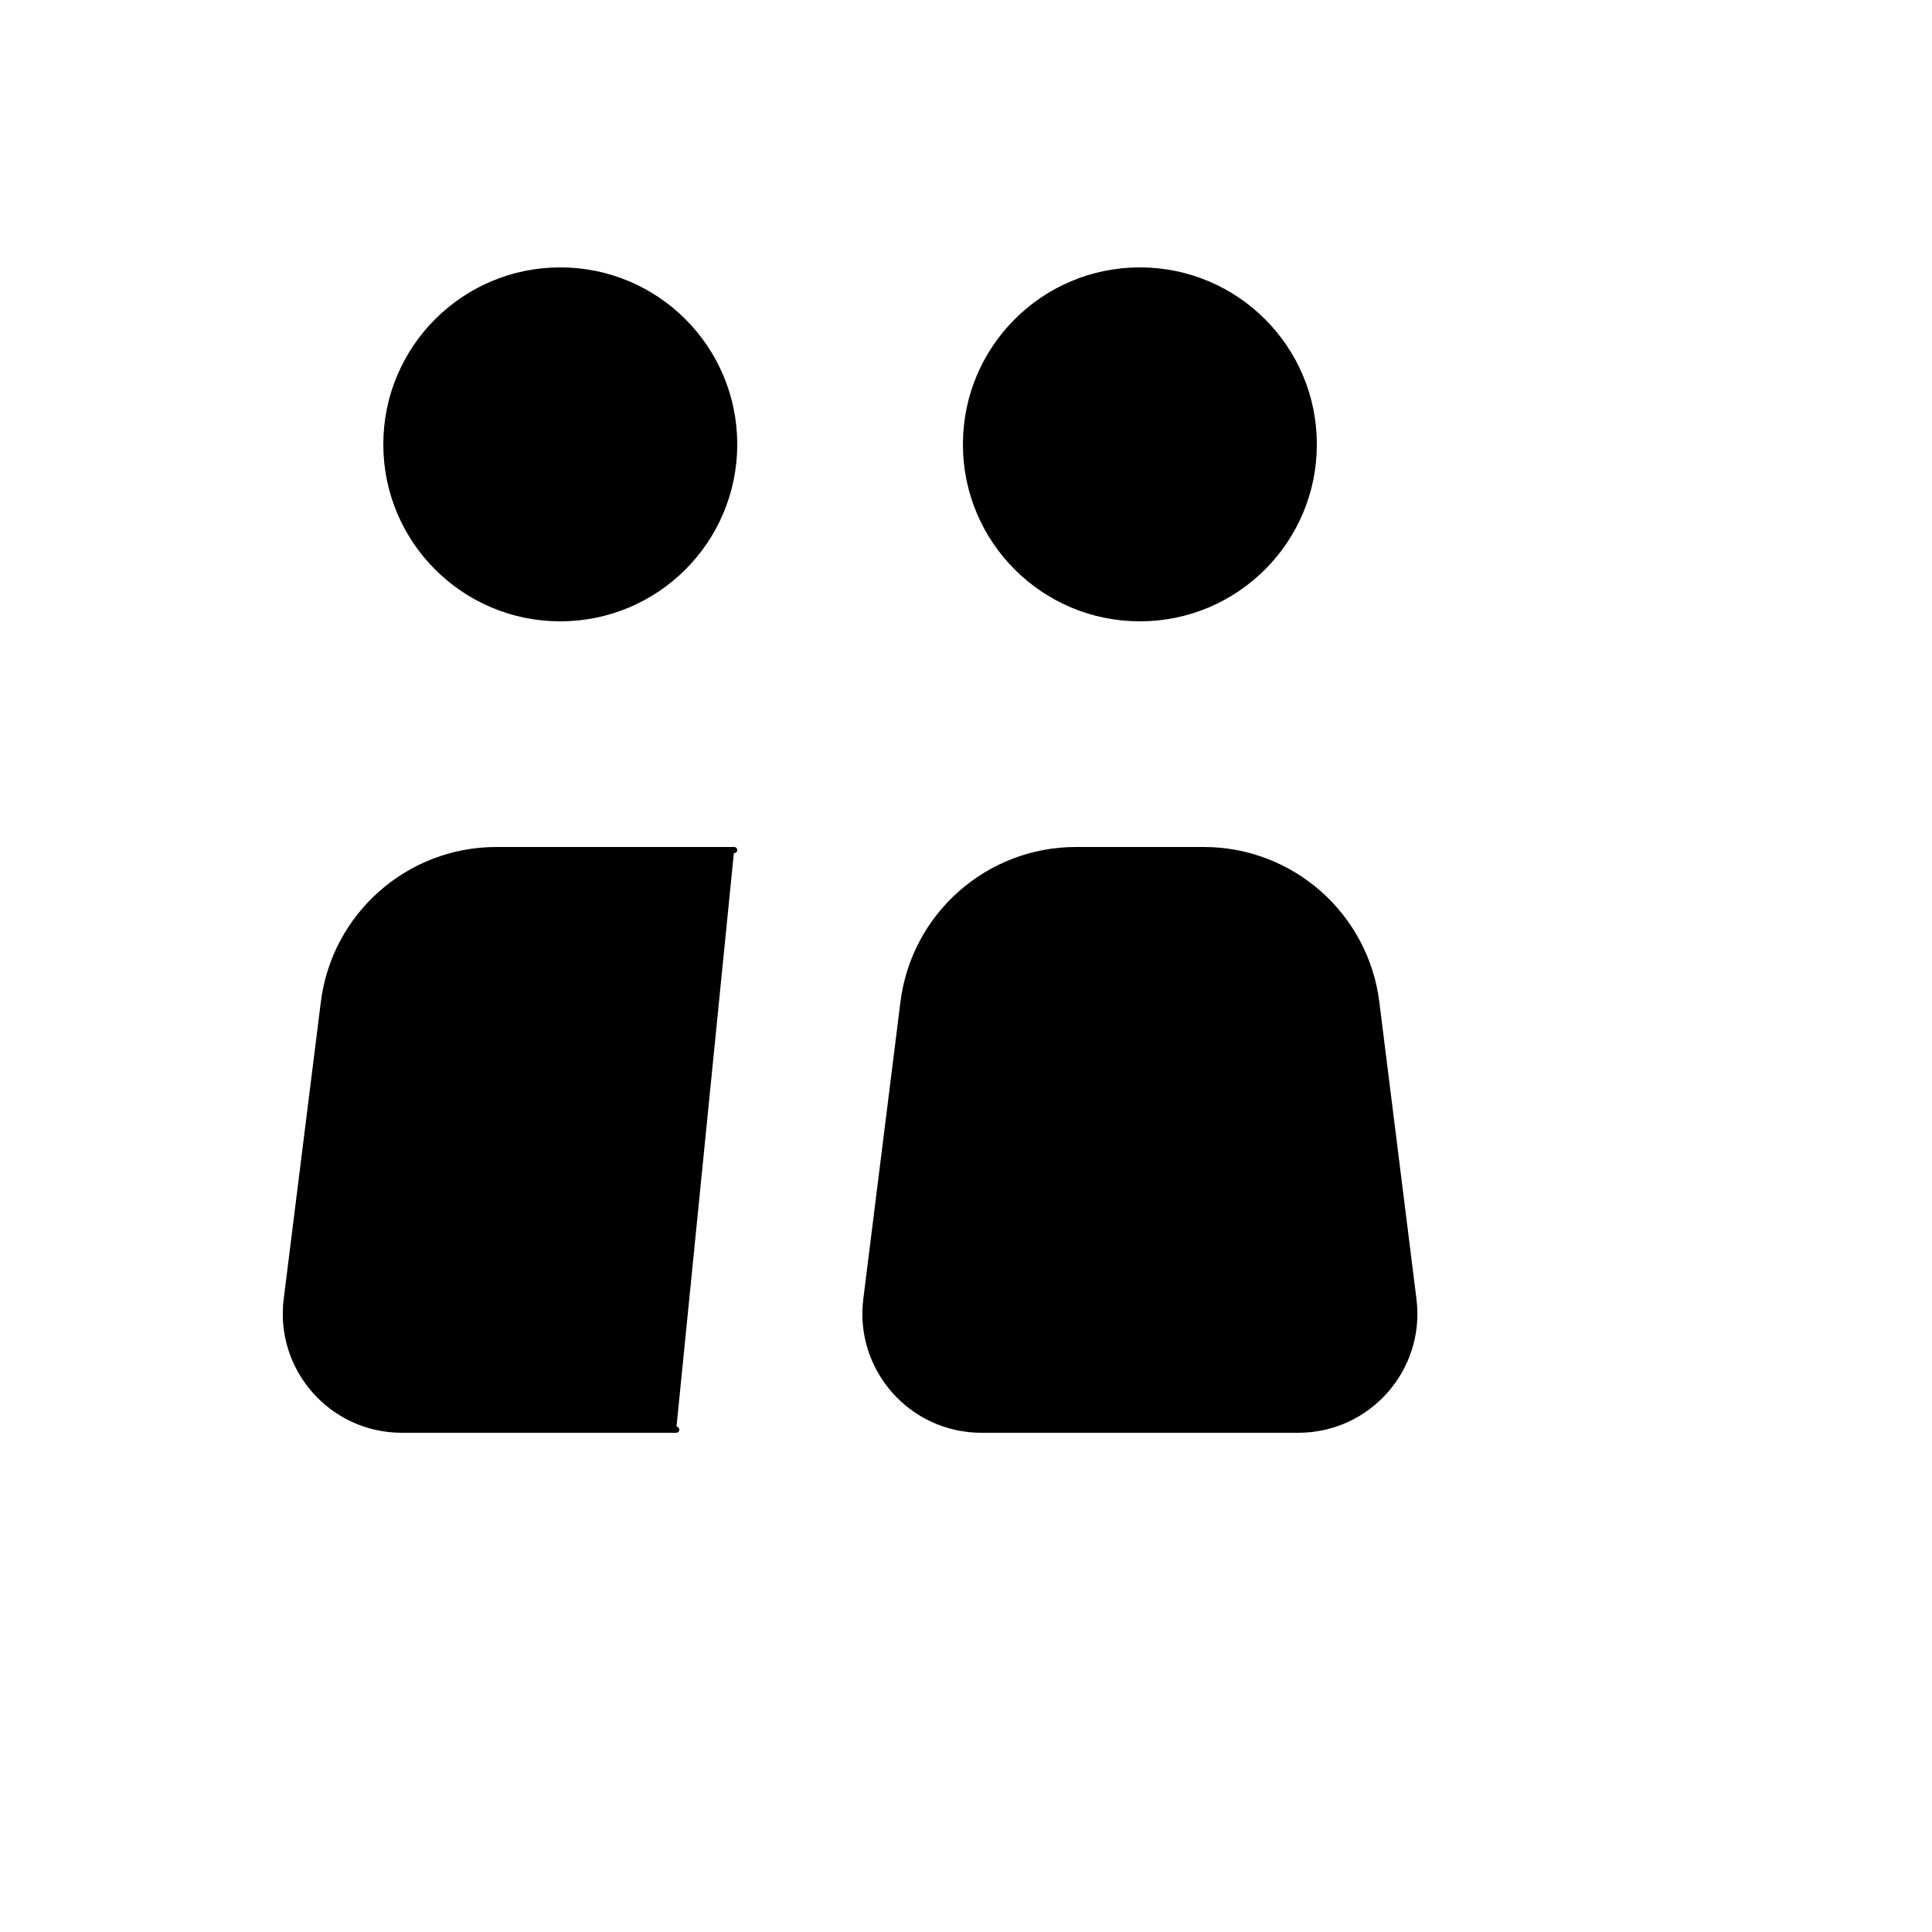 <svg xmlns="http://www.w3.org/2000/svg" version="1.1" xmlns:xlink="http://www.w3.org/1999/xlink" width="100%" height="100%" id="svgWorkerArea" viewBox="-25 -25 625 625" xmlns:idraw="https://idraw.muisca.co" style="background: white;"><defs id="defsdoc"><pattern id="patternBool" x="0" y="0" width="10" height="10" patternUnits="userSpaceOnUse" patternTransform="rotate(35)"><circle cx="5" cy="5" r="4" style="stroke: none;fill: #ff000070;"></circle></pattern></defs><g id="fileImp-381982523" class="cosito"><path id="circleImp-873571198" stroke="black" stroke-width="2" class="grouped" d="M100 118.75C100 87.672 125.172 62.5 156.25 62.5 187.328 62.5 212.5 87.672 212.5 118.75 212.5 149.828 187.328 175 156.25 175 125.172 175 100 149.828 100 118.75 100 118.75 100 118.75 100 118.75"></path><path id="pathImp-815562823" stroke="black" stroke-linecap="round" stroke-linejoin="round" stroke-width="2" class="grouped" d="M212.5 250C212.5 250 156.25 250 156.25 250 156.25 250 135.593 250 135.593 250 107.226 250 83.298 271.124 79.778 299.273 79.778 299.273 67.769 395.348 67.769 395.348 64.971 417.73 82.424 437.5 104.98 437.5 104.98 437.5 193.75 437.5 193.75 437.5"></path><path id="pathImp-302336961" stroke="black" stroke-linecap="round" stroke-linejoin="round" stroke-width="2" class="grouped" d="M432.231 395.348C432.231 395.348 420.222 299.273 420.222 299.273 416.702 271.124 392.774 250 364.407 250 364.407 250 343.75 250 343.75 250 343.75 250 323.093 250 323.093 250 294.726 250 270.798 271.124 267.278 299.273 267.278 299.273 255.269 395.348 255.269 395.348 252.471 417.73 269.924 437.5 292.48 437.5 292.48 437.5 395.02 437.5 395.02 437.5 417.576 437.5 435.029 417.73 432.231 395.348 432.231 395.348 432.231 395.348 432.231 395.348"></path><path id="circleImp-518189680" stroke="black" stroke-width="2" class="grouped" d="M287.5 118.75C287.5 87.672 312.672 62.5 343.75 62.5 374.828 62.5 400 87.672 400 118.75 400 149.828 374.828 175 343.75 175 312.672 175 287.5 149.828 287.5 118.75 287.5 118.75 287.5 118.75 287.5 118.75"></path></g></svg>
